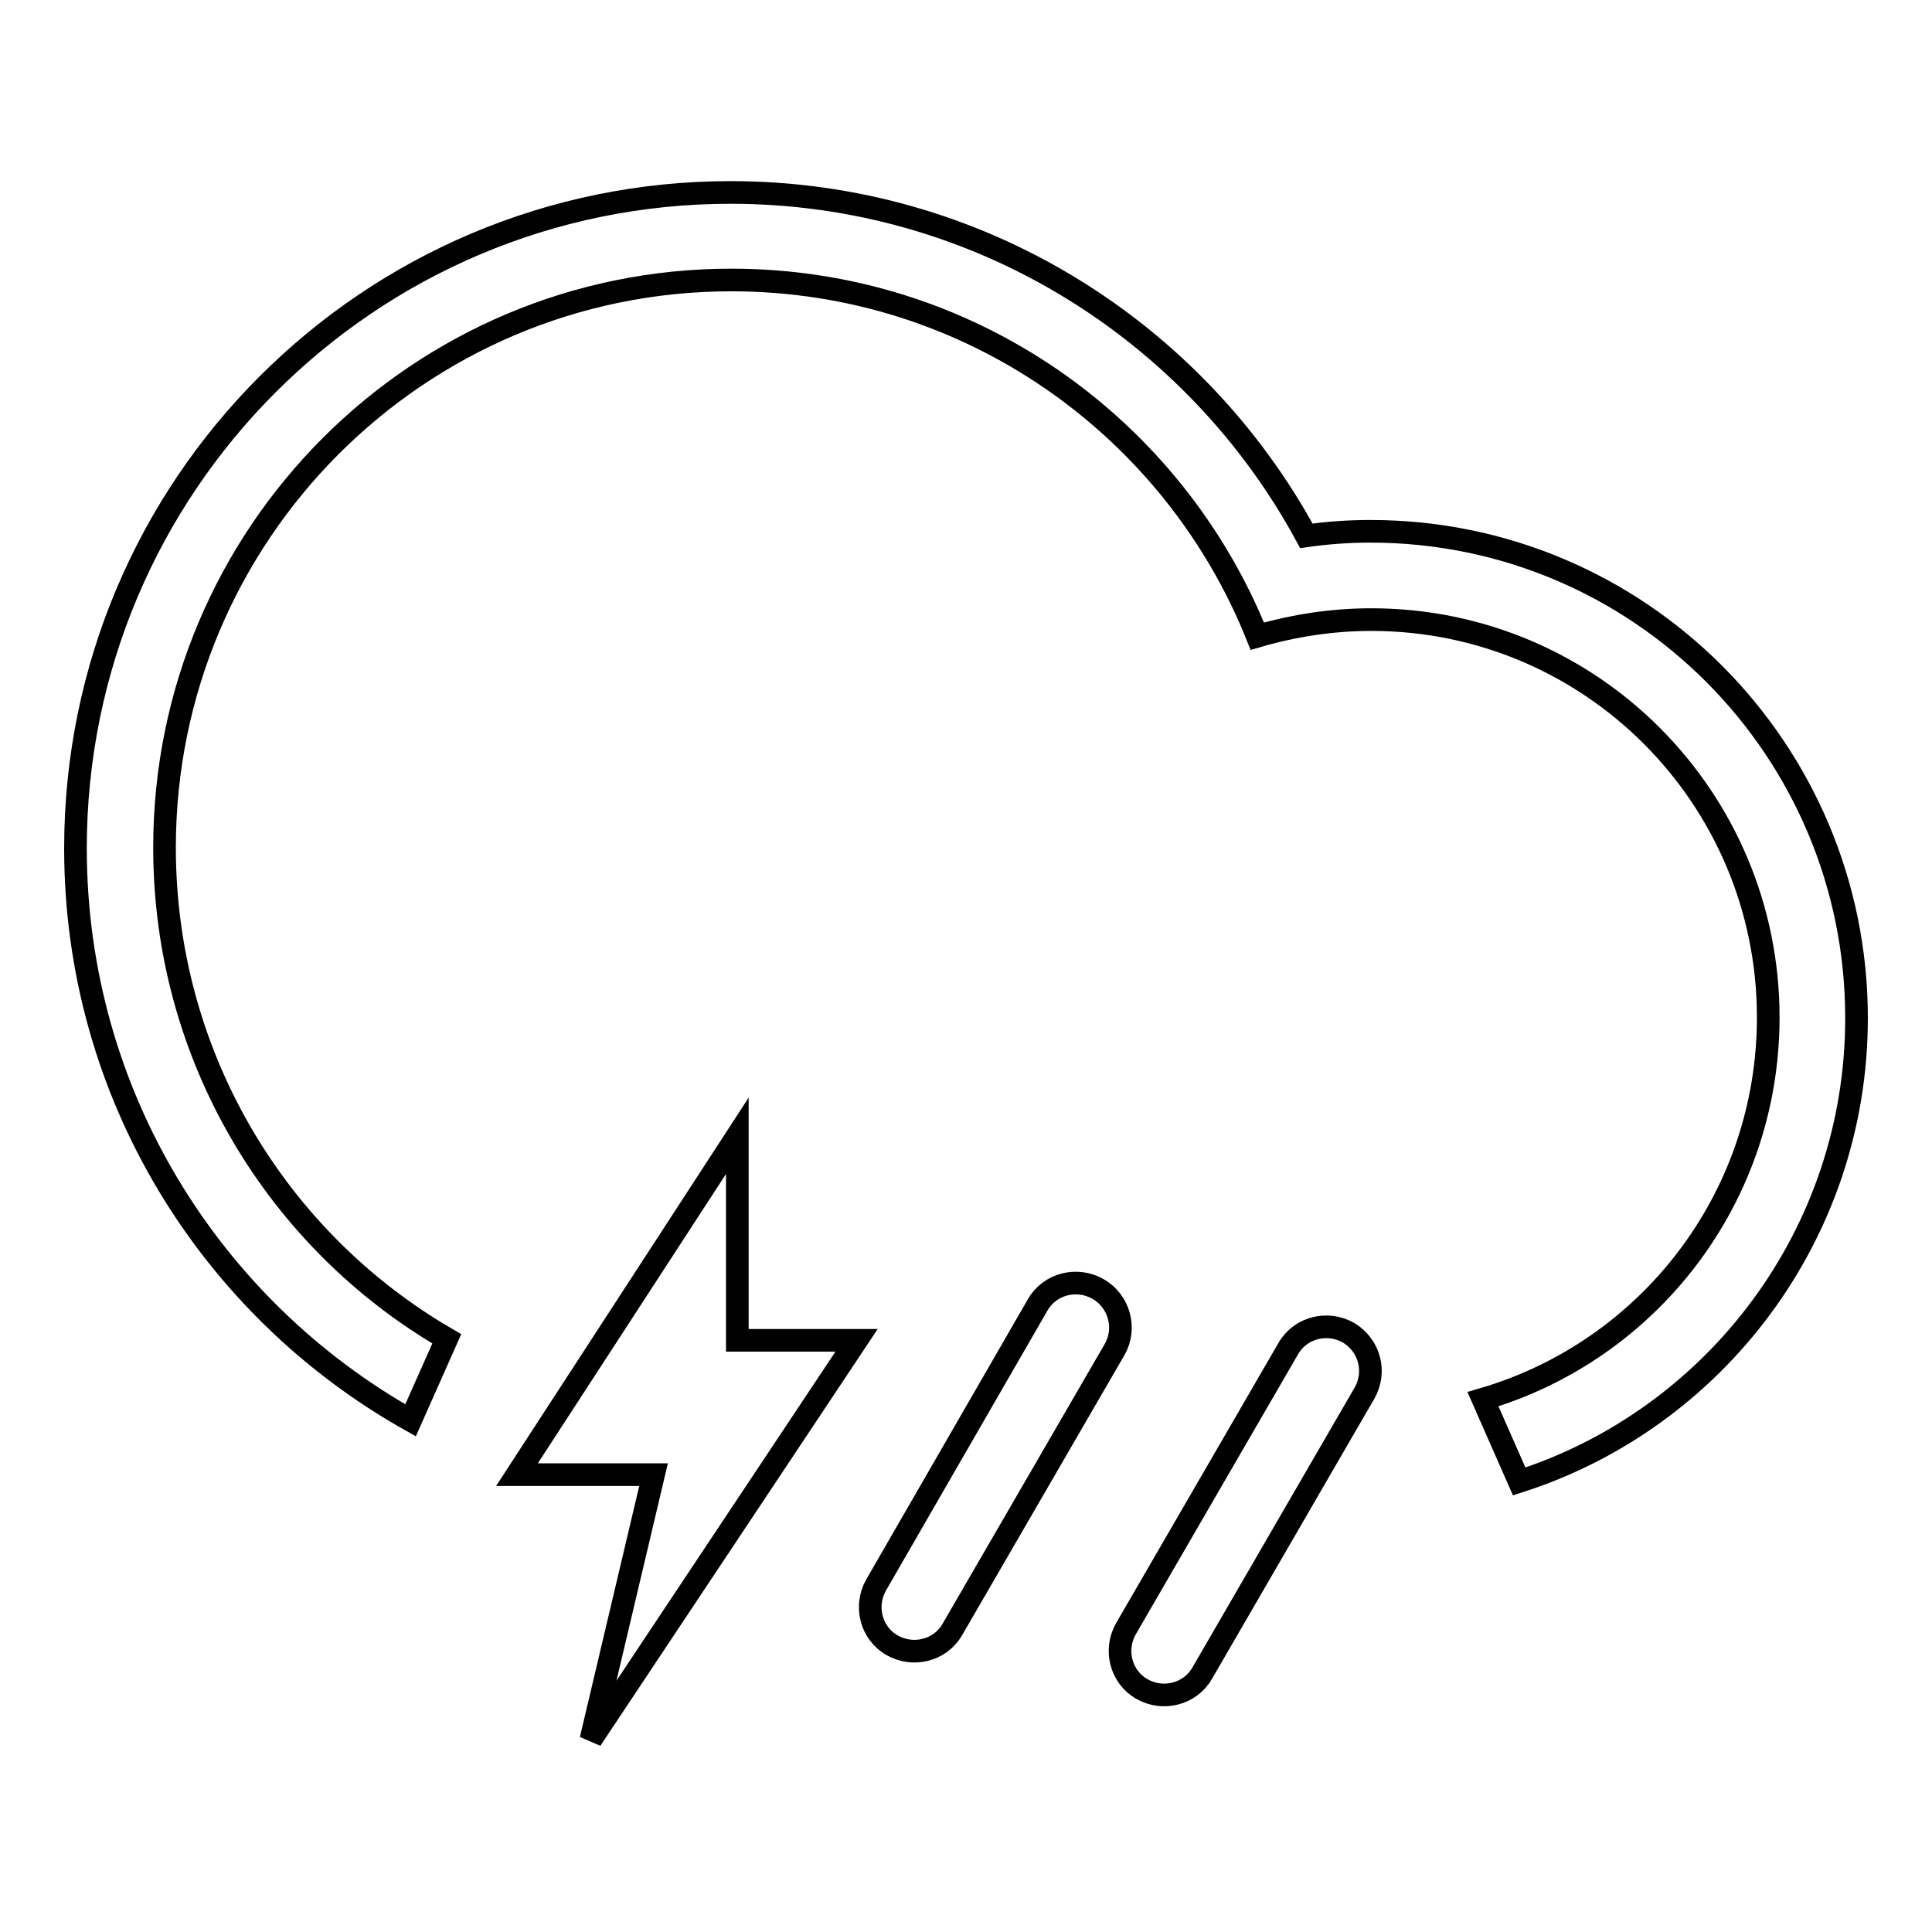 <?xml version="1.0" encoding="utf-8"?>
<!-- Svg Vector Icons : http://www.onlinewebfonts.com/icon -->
<!DOCTYPE svg PUBLIC "-//W3C//DTD SVG 1.1//EN" "http://www.w3.org/Graphics/SVG/1.1/DTD/svg11.dtd">
<svg version="1.1" xmlns="http://www.w3.org/2000/svg" xmlns:xlink="http://www.w3.org/1999/xlink" x="0px" y="0px" viewBox="0 0 256 256" enable-background="new 0 0 256 256" xml:space="preserve">
<g><g><path stroke-width="3" fill-opacity="0" stroke="#000000"  d="M97.7,150.5l-29.2,44.9h18.1l-8.3,35.1l35.2-52.9H97.7V150.5L97.7,150.5z M145.5,170.8c-2.8-1.6-6.4-0.7-8,2.1L116.1,210c-1.6,2.8-0.7,6.4,2.1,8c2.8,1.6,6.4,0.7,8-2.1l21.5-37.1C149.3,176,148.3,172.4,145.5,170.8z M181.6,70.4c-2.9,0-5.7,0.2-8.5,0.6c-14.7-27.1-43.4-45.5-76.3-45.5C48.9,25.5,10,64.4,10,112.4c0,32.6,17.9,60.9,44.4,75.8l4.8-10.8c-22.4-13-37.4-37.3-37.4-65.1c0-41.5,33.6-75.2,75.1-75.2c31.6,0,58.6,19.5,69.7,47.2c4.8-1.4,9.9-2.2,15.1-2.2c29.1,0,52.6,23.6,52.6,52.7c0,24-15.9,44.2-37.8,50.6l4.8,10.9c25.9-8.3,44.7-32.7,44.7-61.4C246,99.3,217.2,70.4,181.6,70.4z M178.7,176.6c-2.8-1.6-6.4-0.7-8,2.1l-21.5,37.1c-1.6,2.8-0.7,6.4,2.1,8c2.8,1.6,6.4,0.7,8-2.1l21.5-37.1C182.4,181.8,181.5,178.3,178.7,176.6z"/></g></g>
</svg>